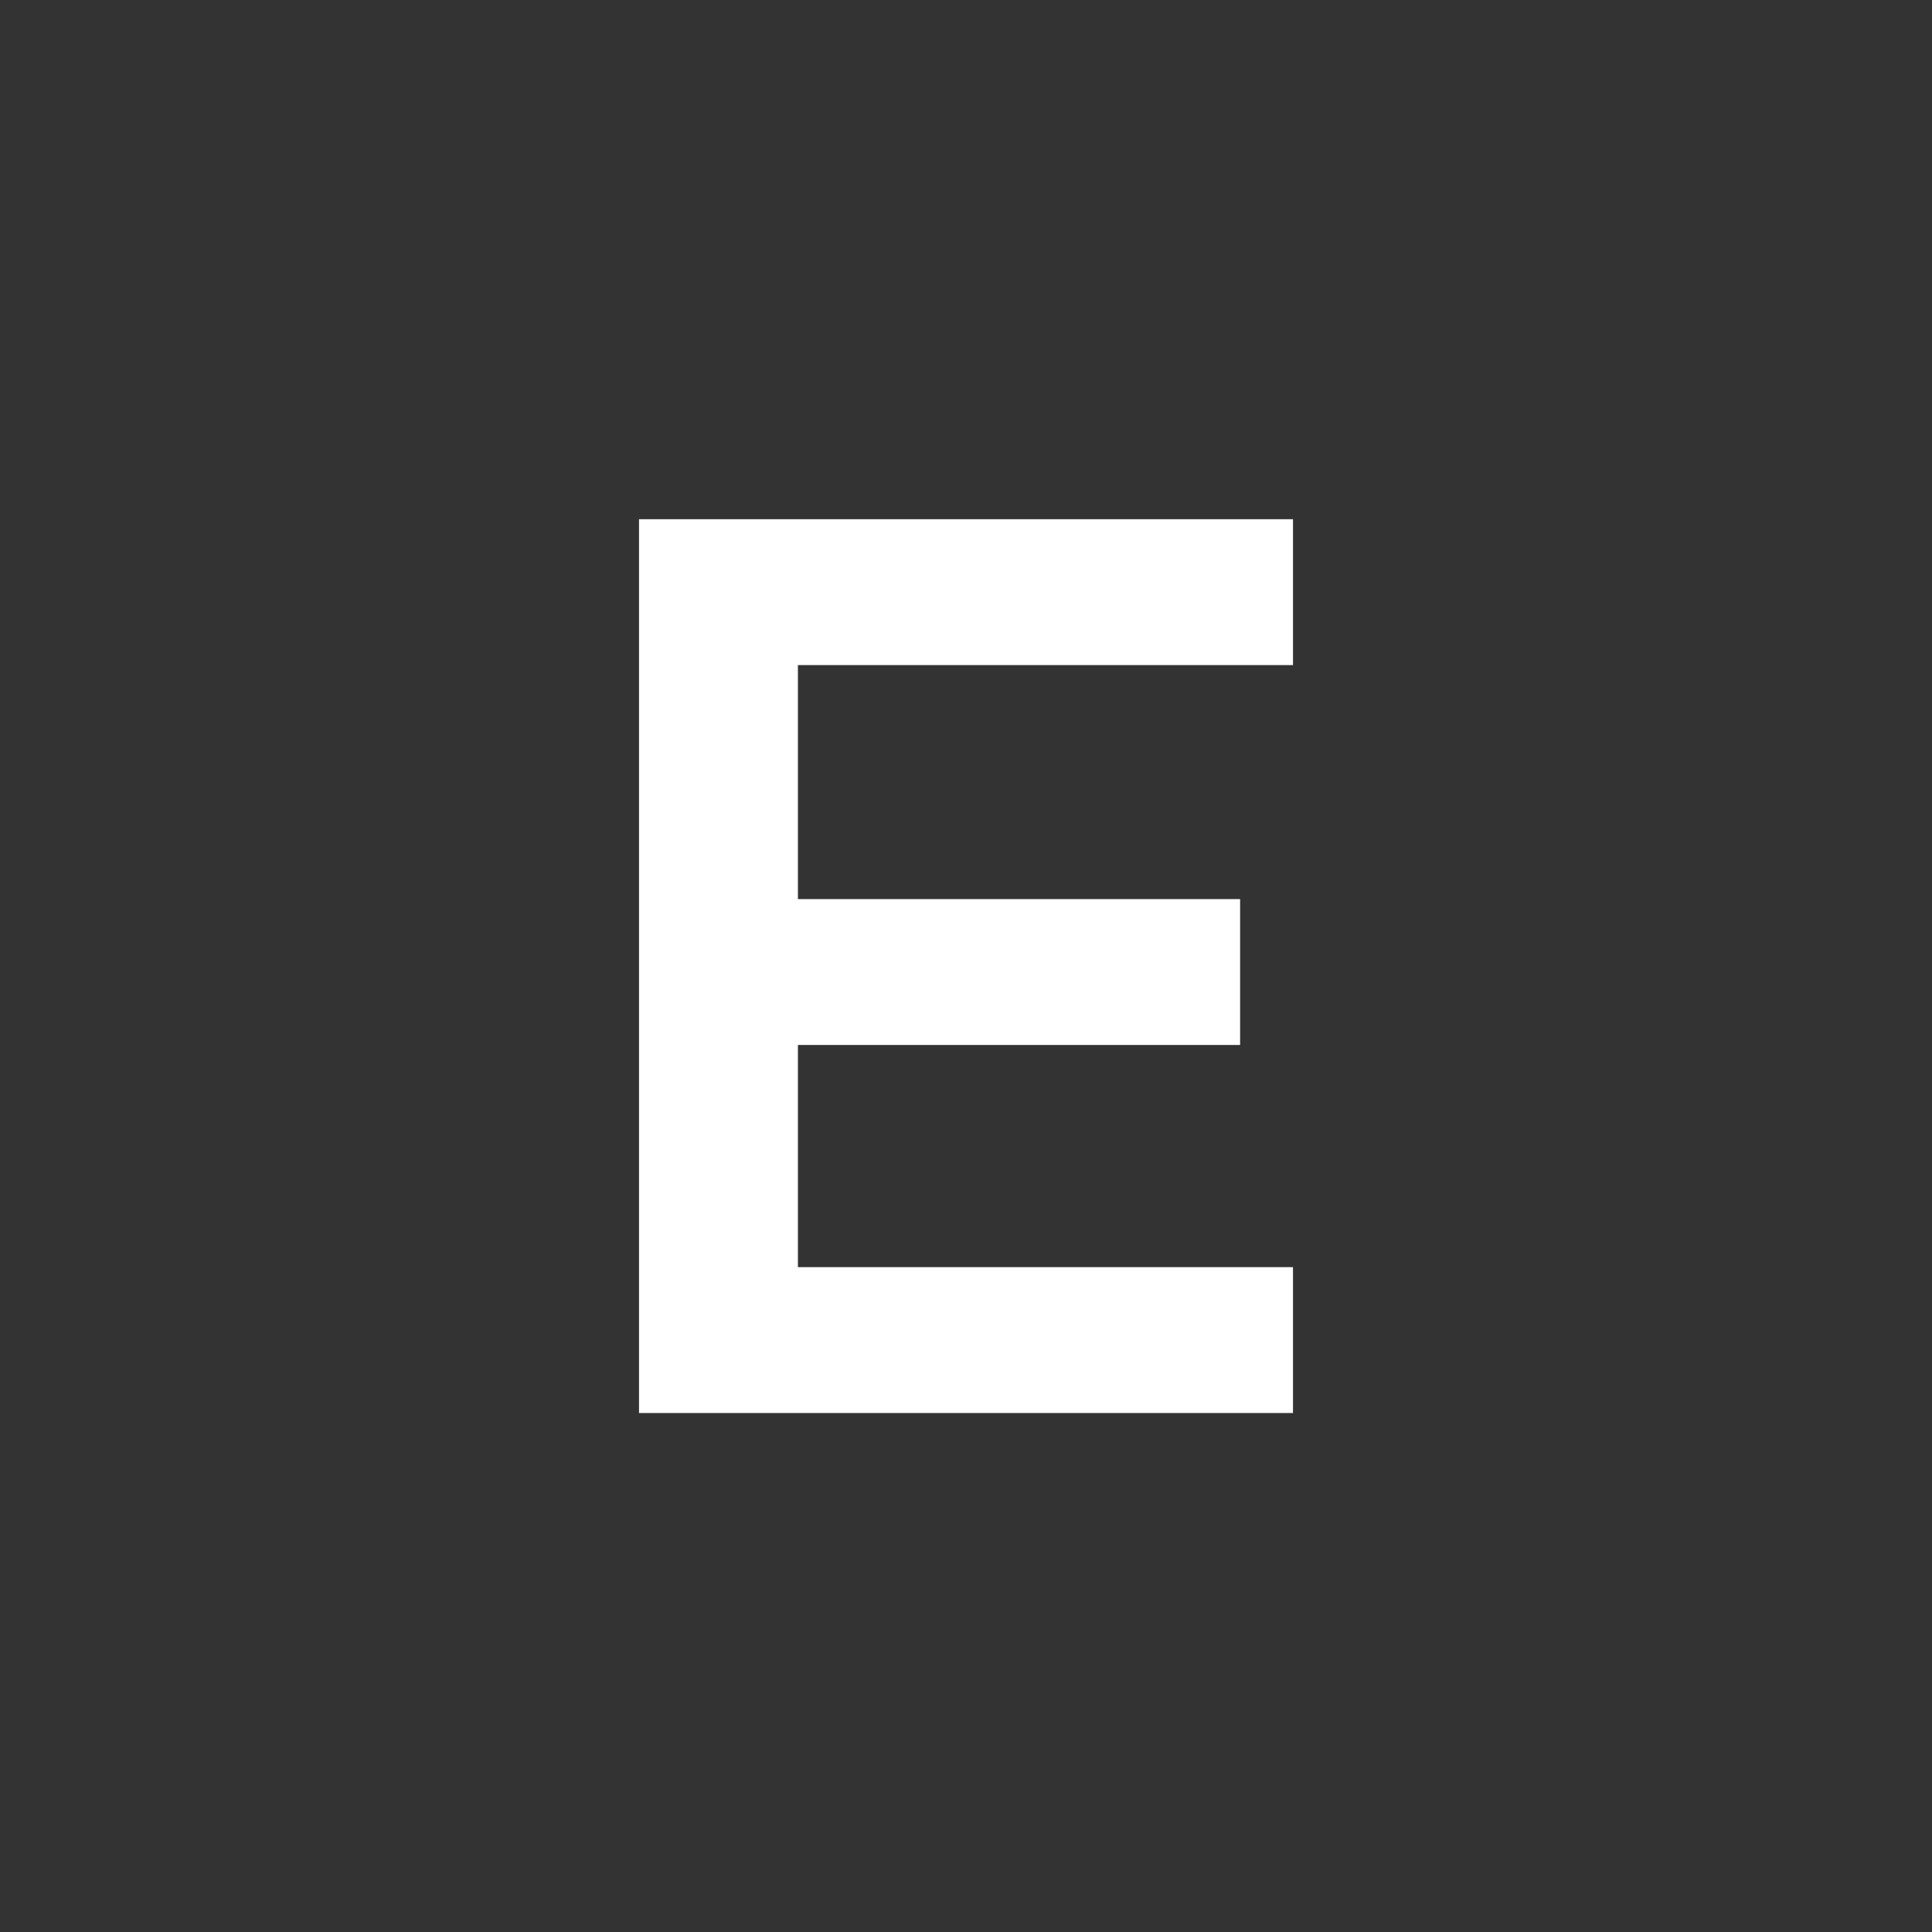 <svg xmlns="http://www.w3.org/2000/svg" width="80" height="80" viewBox="0 0 80 80"><rect x="0" y="0" width="80" height="80" fill="#333333" stroke="none"/><style></style><g id="Layer_2"><g id="Group_3680" transform="translate(-473 -63)"><path id="E" d="M499.46 121.51h27.08v-6.04h-20.5v-9.2h18.31v-6.04h-18.31v-9.69h20.5V84.5h-27.08v37.01z" fill="#fff"/></g></g></svg>